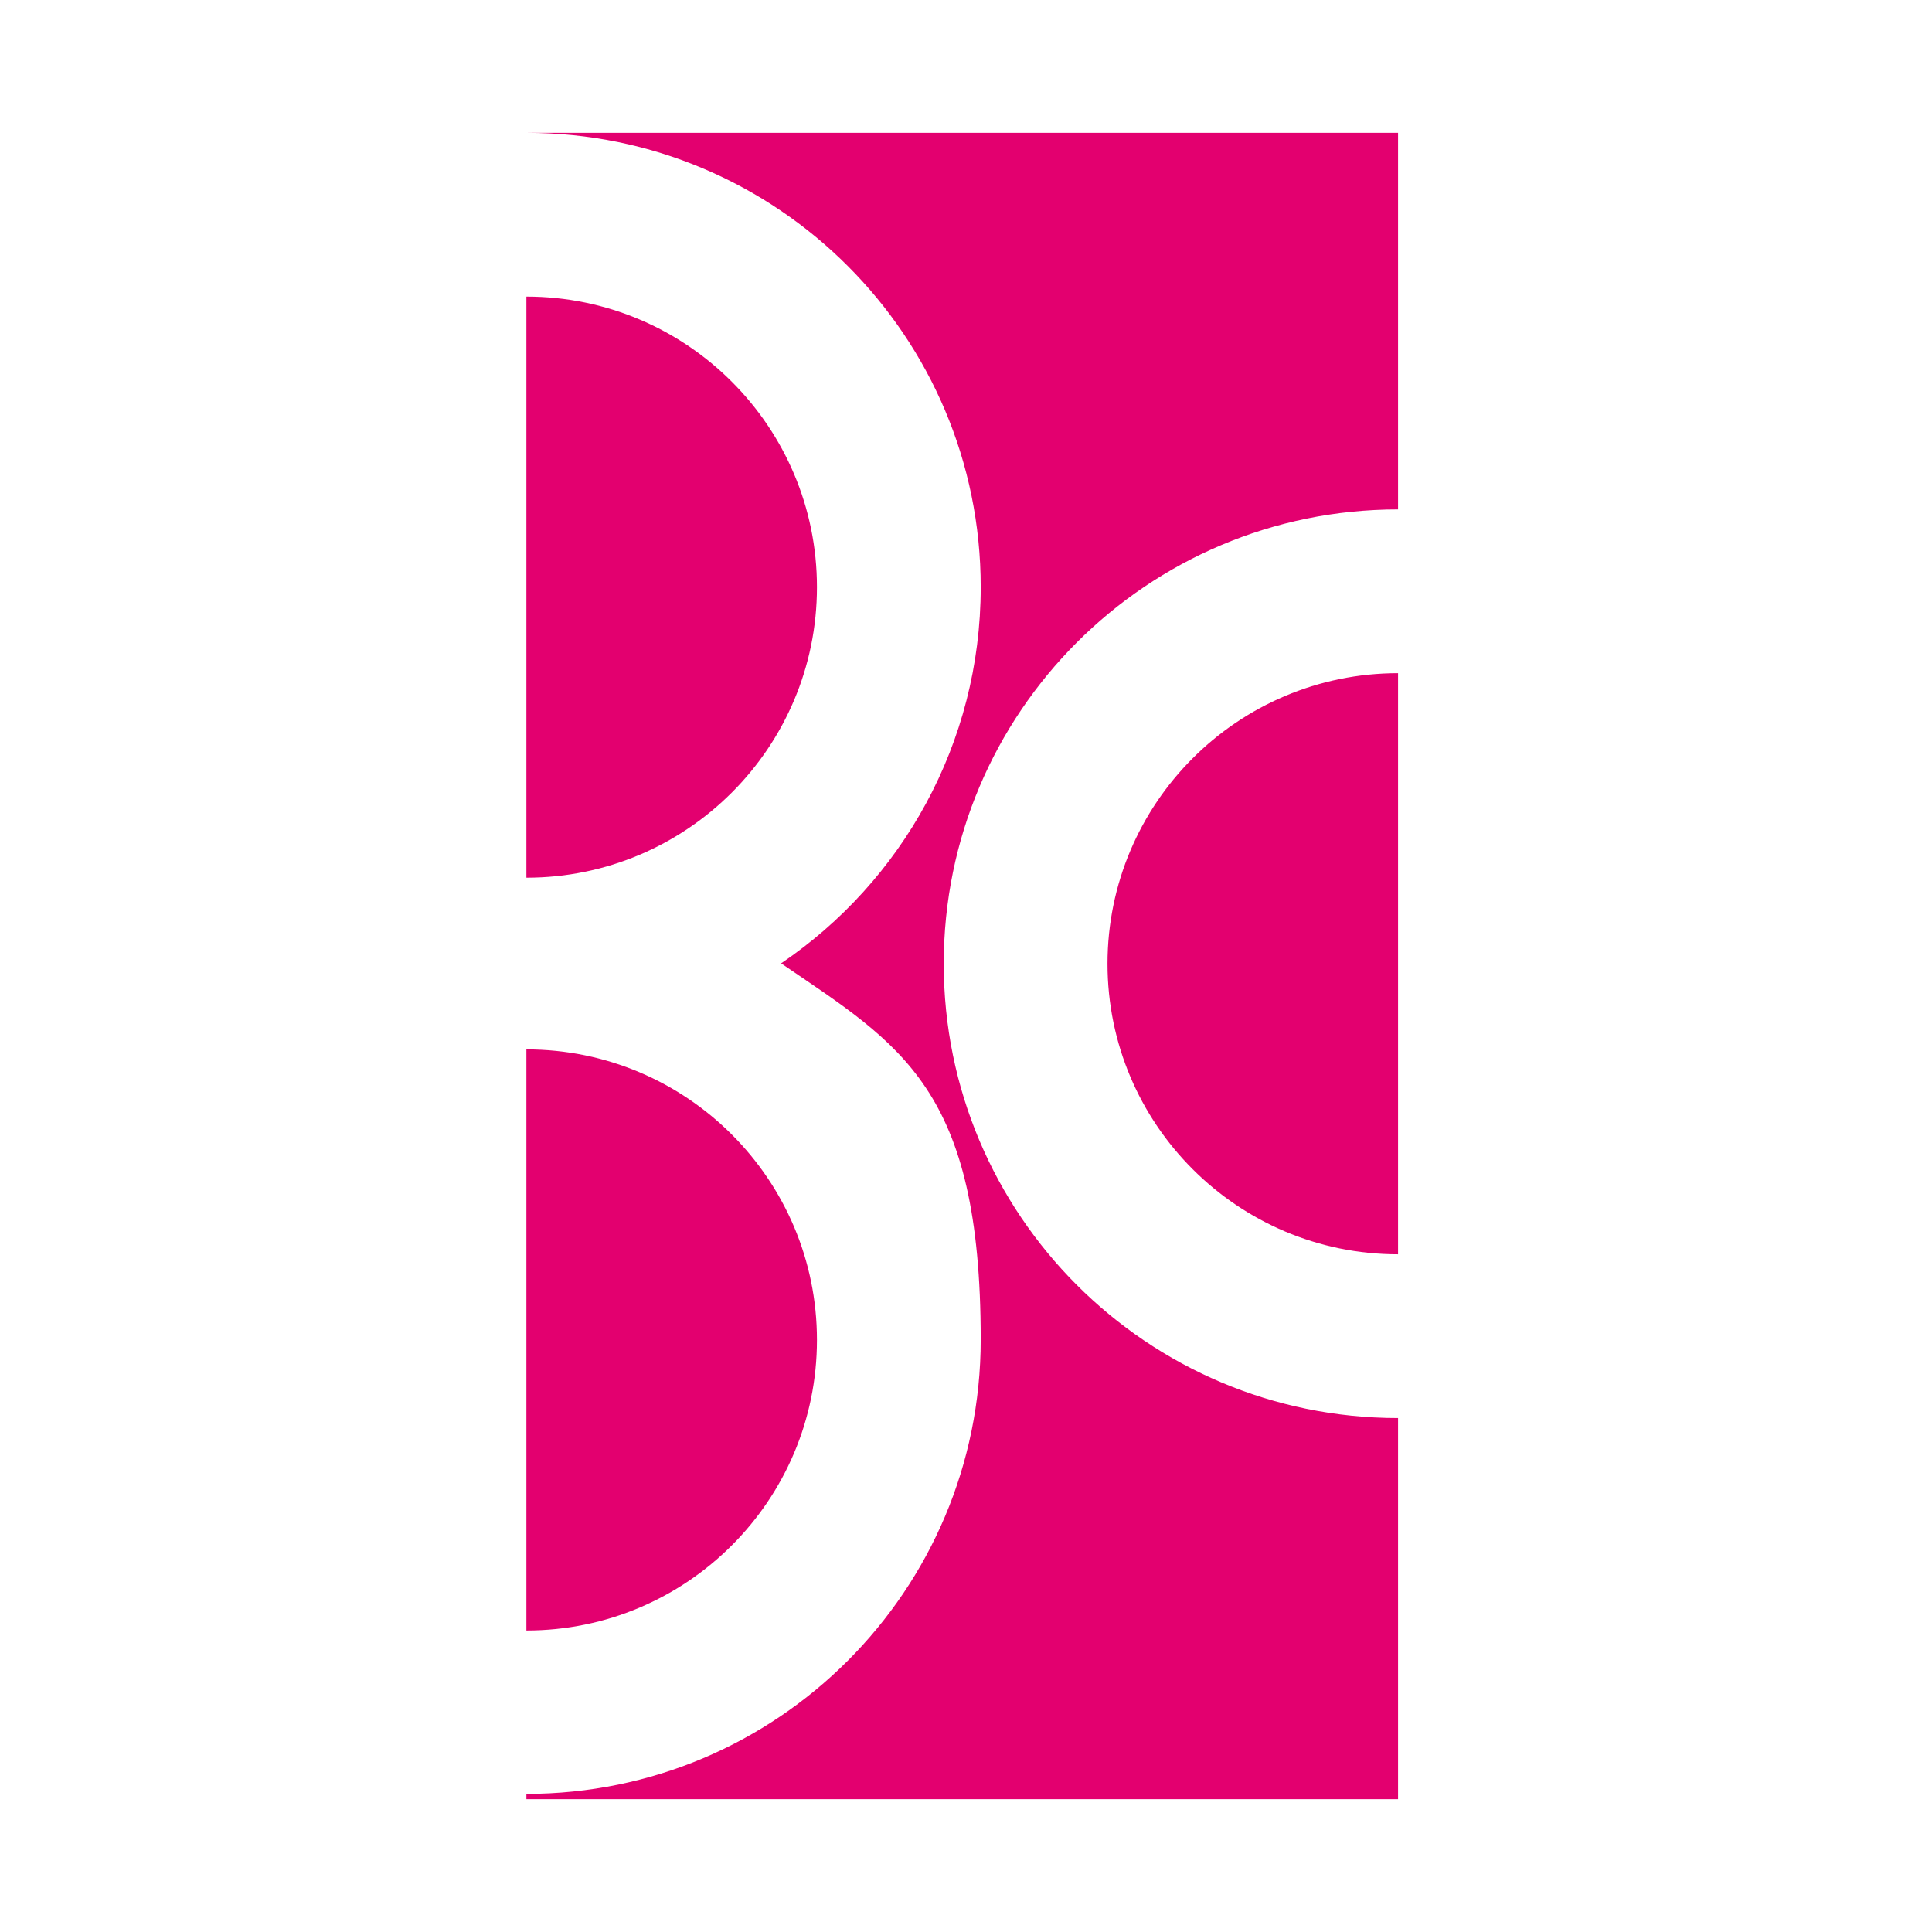 <?xml version="1.0" encoding="UTF-8"?>
<svg id="Layer_1" data-name="Layer 1" xmlns="http://www.w3.org/2000/svg" version="1.1" viewBox="0 0 512 512">
  <defs>
    <style>
      .cls-1 {
        fill: #e3006f;
        fill-rule: evenodd;
        stroke-width: 0px;
      }
    </style>
  </defs>
  <path class="cls-1" d="M139.5,232.6V78.6c42.5,0,77,34.5,77,77s-34.5,77-77,77M139.5,432v-153.9c42.5,0,77,34.5,77,77s-34.5,77-77,77ZM370.5,178.5v153.9c-42.5,0-77-34.5-77-77s34.5-77,77-77ZM139.5,35.2h231v99.8c-66.5,0-120.4,53.9-120.4,120.4s53.9,120.4,120.4,120.4v101h-231v-1.4c66.5,0,120.4-53.9,120.4-120.4s-21-78-52.9-99.7c31.9-21.6,52.9-58.2,52.9-99.7,0-66.5-53.9-120.4-120.4-120.4Z"/>
</svg>